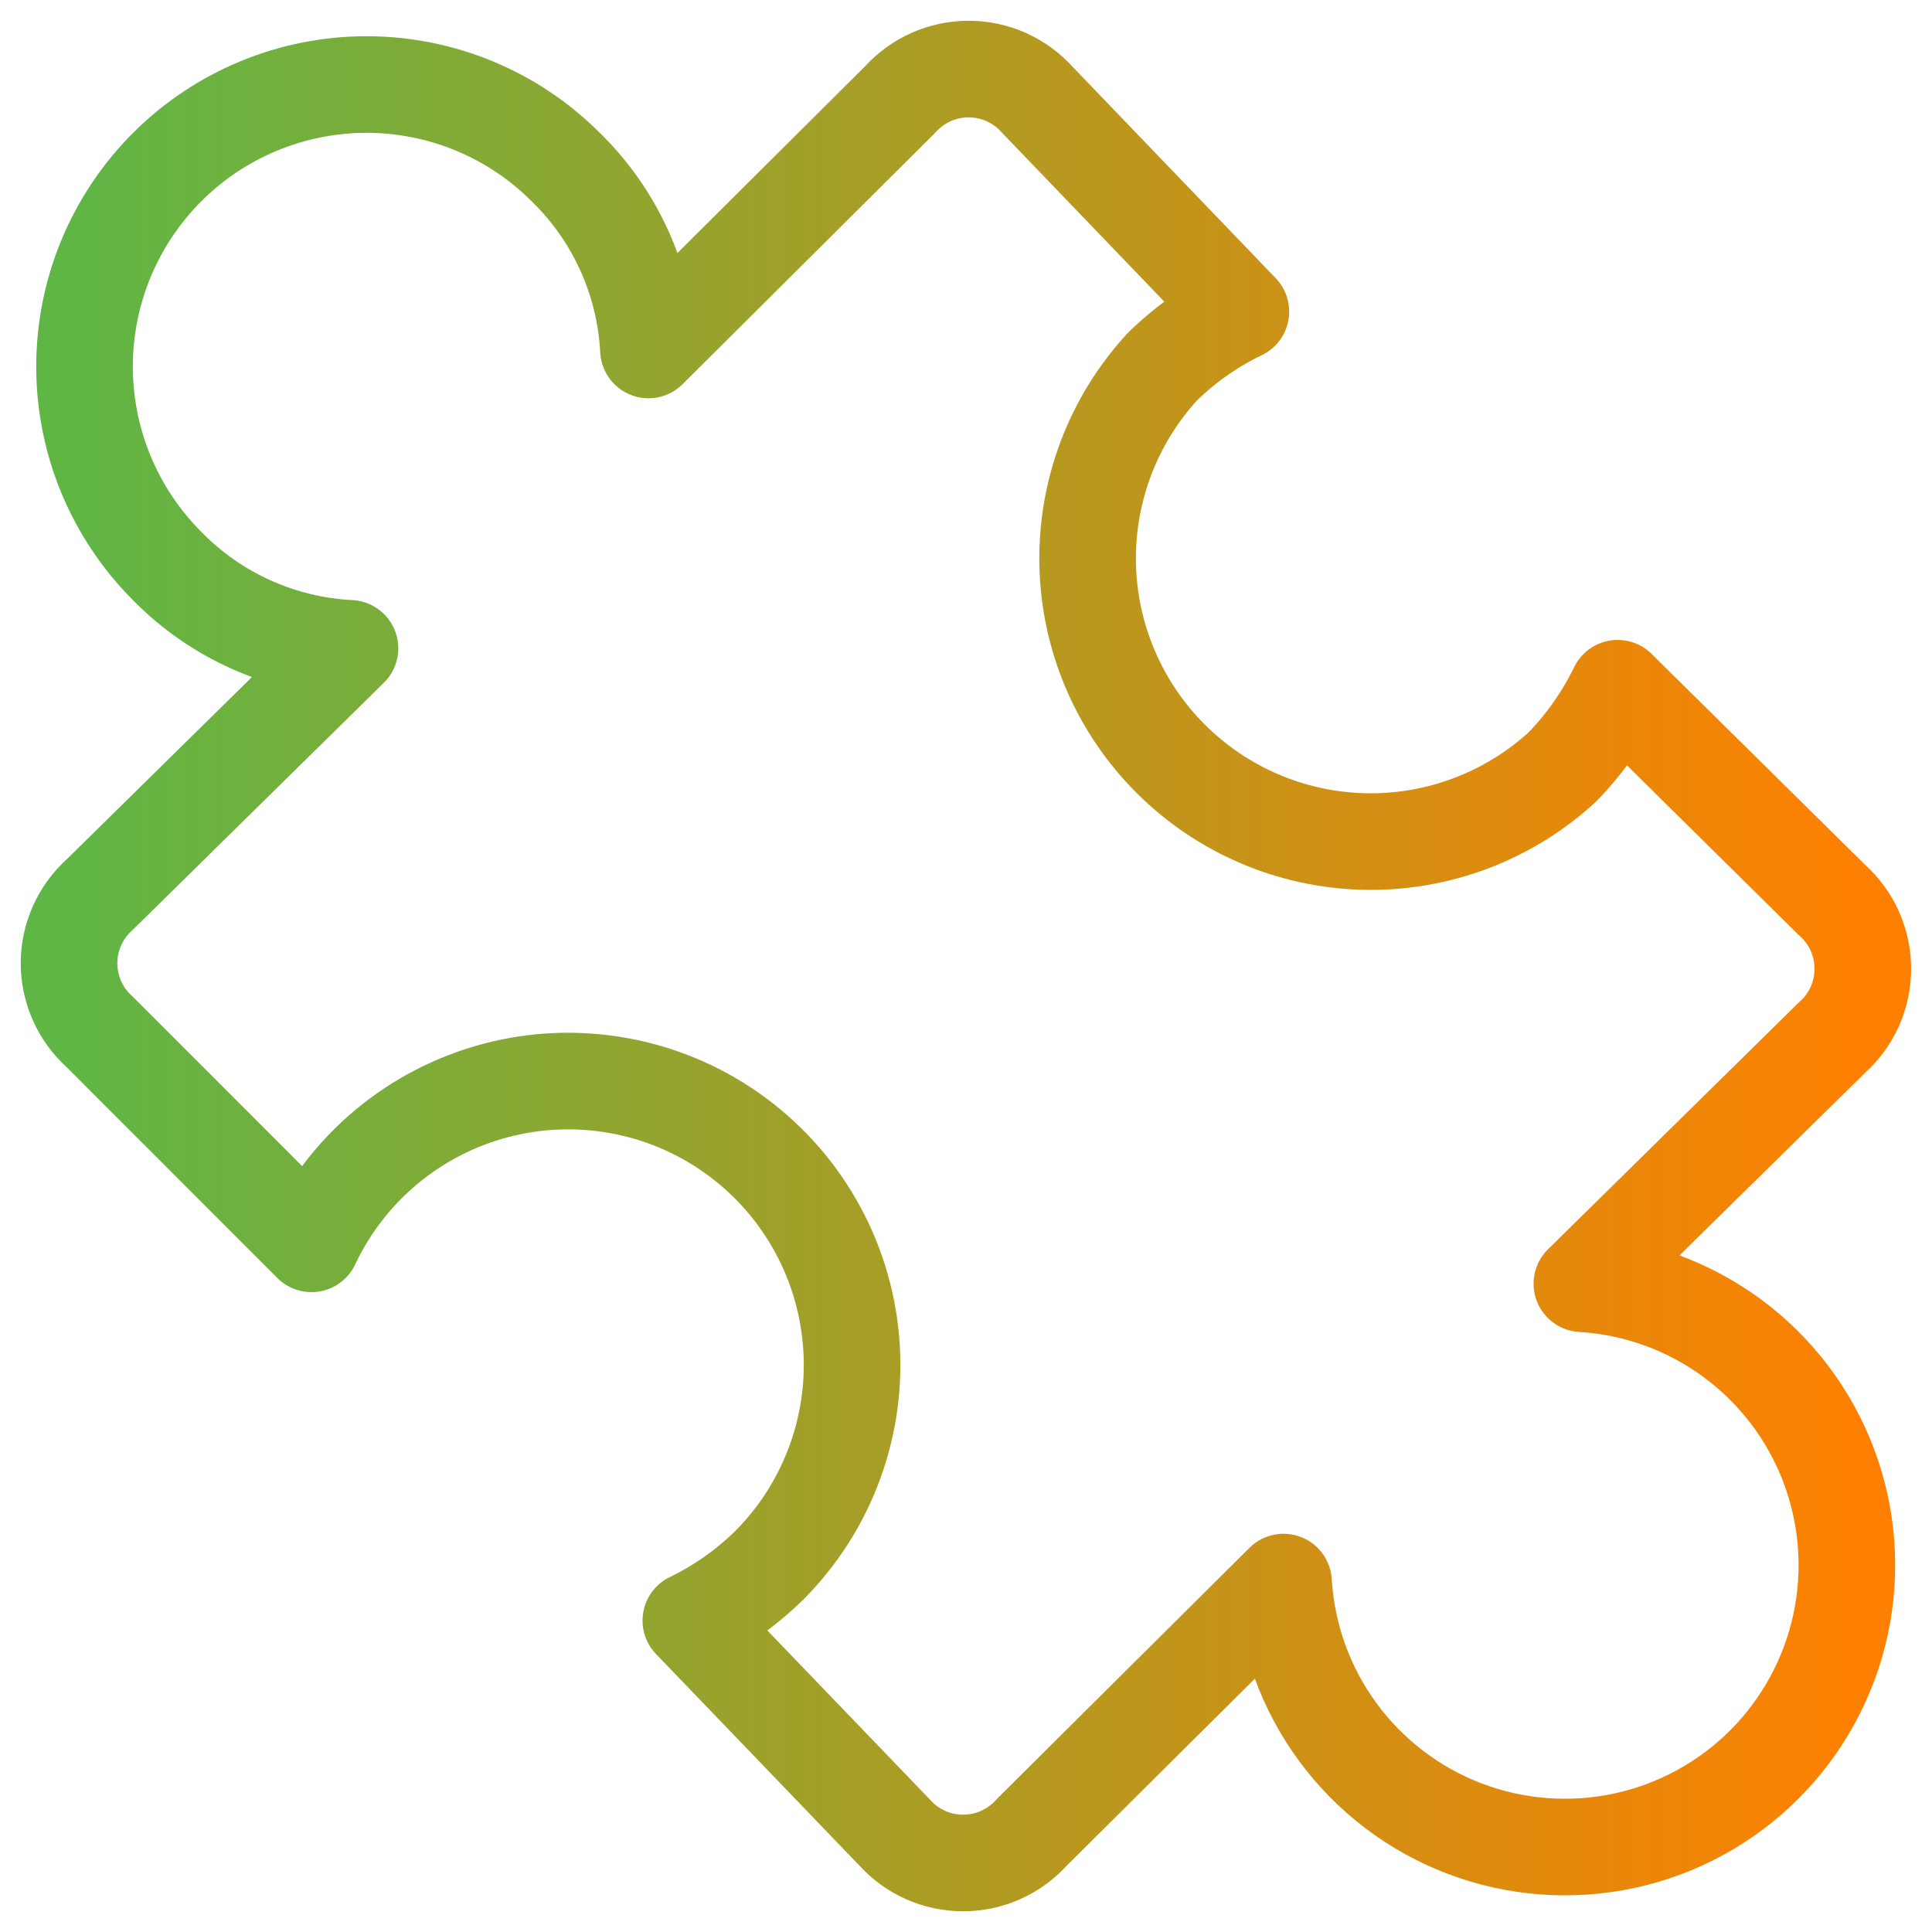 <svg width="40" height="40" viewBox="0 0 40 40" fill="none" xmlns="http://www.w3.org/2000/svg">
<path d="M11.714 3.46C12.743 4.463 13.351 5.815 13.426 7.246L18.631 2.066C18.811 1.866 19.03 1.706 19.275 1.596C19.52 1.486 19.786 1.43 20.054 1.43C20.323 1.43 20.588 1.486 20.834 1.596C21.079 1.706 21.298 1.866 21.477 2.066L25.691 6.452C25.091 6.74 24.543 7.126 24.069 7.589C23.044 8.702 22.488 10.168 22.519 11.681C22.55 13.194 23.165 14.636 24.235 15.706C25.304 16.776 26.746 17.391 28.259 17.423C29.772 17.454 31.238 16.899 32.351 15.875C32.814 15.398 33.2 14.846 33.491 14.249L37.931 18.635C38.132 18.814 38.292 19.033 38.402 19.278C38.511 19.523 38.568 19.789 38.568 20.058C38.568 20.326 38.511 20.592 38.402 20.837C38.292 21.082 38.132 21.302 37.931 21.48L32.751 26.578C33.874 26.645 34.953 27.036 35.859 27.702C36.765 28.368 37.459 29.282 37.858 30.334C38.257 31.385 38.344 32.529 38.108 33.629C37.872 34.728 37.324 35.736 36.528 36.532C35.733 37.327 34.725 37.876 33.626 38.111C32.526 38.347 31.382 38.261 30.33 37.862C29.279 37.463 28.365 36.769 27.698 35.862C27.032 34.956 26.642 33.877 26.574 32.755L21.363 37.935C21.184 38.135 20.965 38.295 20.719 38.405C20.474 38.515 20.209 38.571 19.94 38.571C19.671 38.571 19.406 38.515 19.161 38.405C18.915 38.295 18.696 38.135 18.517 37.935L14.303 33.552C14.903 33.261 15.451 32.875 15.926 32.409C16.531 31.802 16.996 31.071 17.288 30.265C17.581 29.46 17.694 28.601 17.619 27.747C17.544 26.894 17.284 26.067 16.856 25.325C16.428 24.582 15.843 23.942 15.142 23.45C14.441 22.957 13.641 22.624 12.797 22.474C11.954 22.323 11.088 22.358 10.26 22.578C9.432 22.797 8.661 23.195 8.003 23.743C7.345 24.291 6.814 24.977 6.449 25.752L2.066 21.366C1.865 21.187 1.705 20.968 1.596 20.723C1.486 20.477 1.429 20.212 1.429 19.943C1.429 19.675 1.486 19.409 1.596 19.164C1.705 18.919 1.865 18.7 2.066 18.52L7.246 13.423C5.814 13.351 4.462 12.742 3.46 11.718C2.918 11.175 2.488 10.532 2.194 9.823C1.901 9.115 1.75 8.356 1.75 7.589C1.75 6.822 1.901 6.063 2.194 5.355C2.488 4.646 2.918 4.003 3.46 3.46C4.002 2.918 4.646 2.488 5.354 2.195C6.063 1.901 6.822 1.75 7.589 1.75C8.355 1.75 9.115 1.901 9.823 2.195C10.531 2.488 11.172 2.918 11.714 3.46Z" stroke="url(#paint0_linear_308_4899)" stroke-width="2" stroke-linecap="round" stroke-linejoin="round"/>
<defs>
<linearGradient id="paint0_linear_308_4899" x1="1.429" y1="20.077" x2="38.568" y2="20.077" gradientUnits="userSpaceOnUse">
<stop stop-color="#5FB645"/>
<stop offset="1" stop-color="#FF8000"/>
</linearGradient>
</defs>
</svg>

